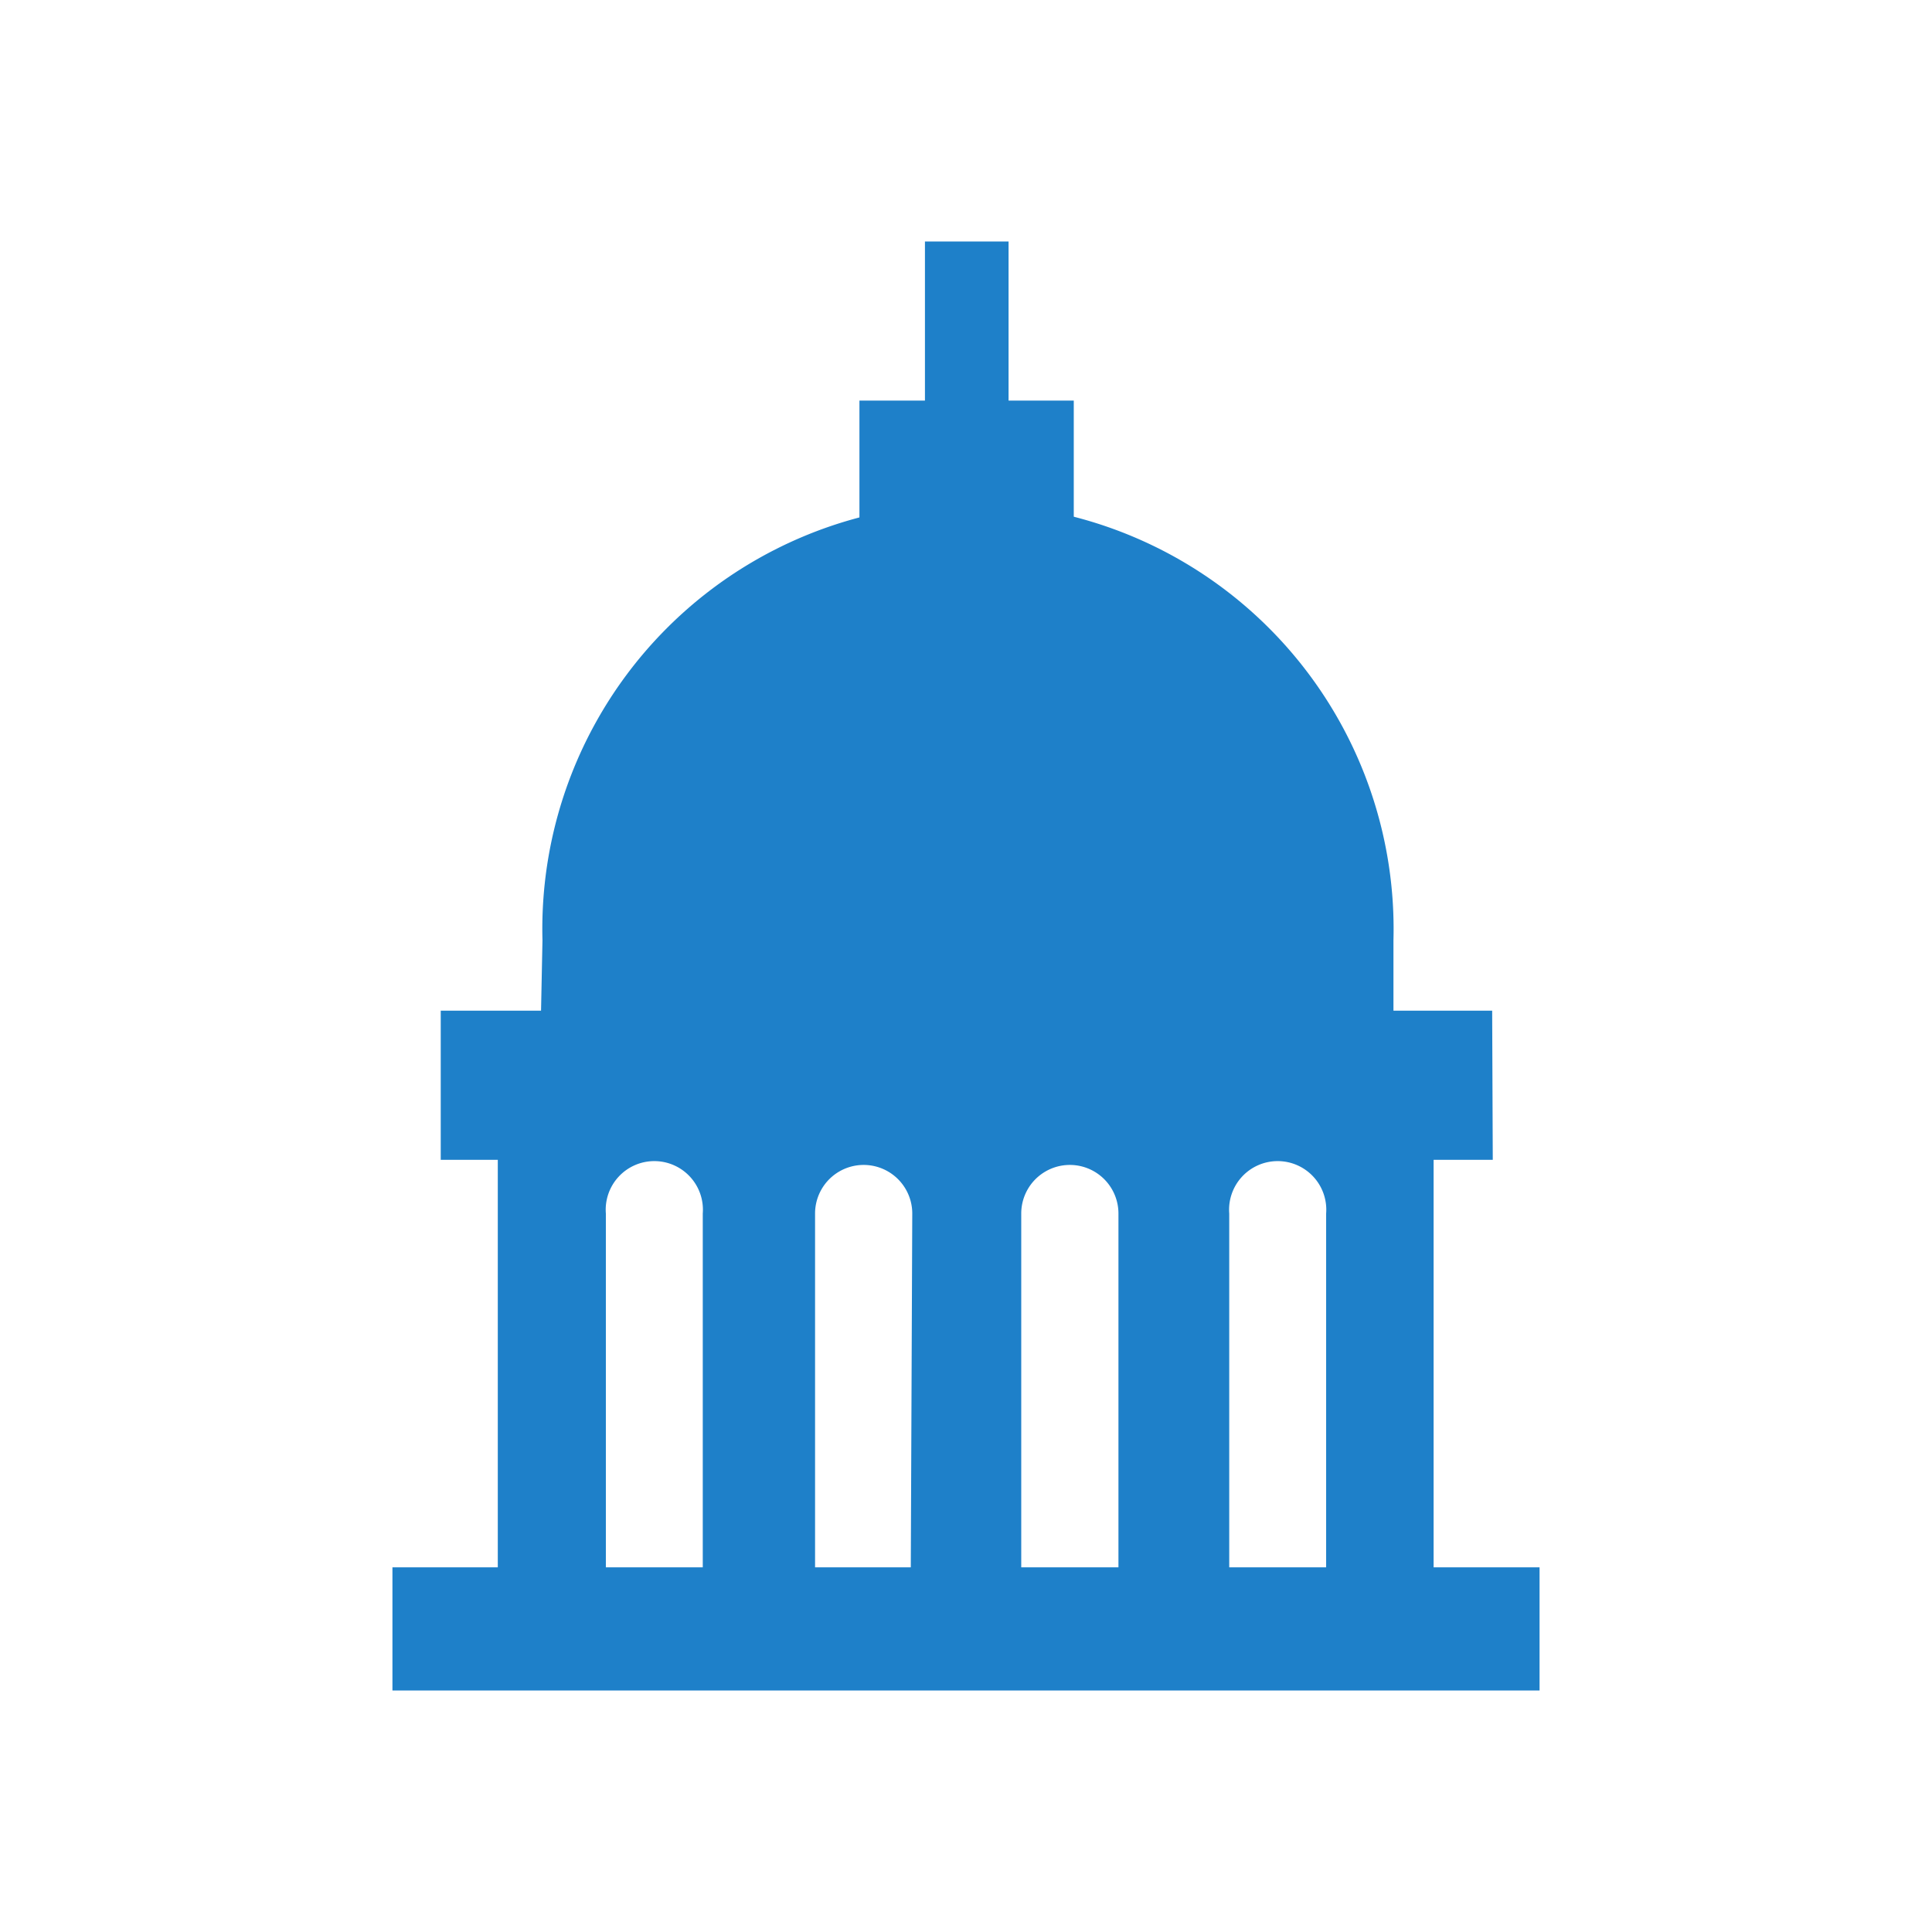 <svg id="Layer_1" data-name="Layer 1" xmlns="http://www.w3.org/2000/svg" viewBox="0 0 64 64"><defs><style>.cls-1{fill:#1e80c9;}</style></defs><rect class="cls-1" x="13" y="51.92" width="38" height="4.08"/><path class="cls-1" d="M36.32,33.62h9.84l0-2.47a14.1,14.1,0,1,0-28.19,0l-.05,2.47H36.32Z"/><rect class="cls-1" x="30.64" y="8" width="2.77" height="6.72"/><path class="cls-1" d="M49.43,33.48H14.6v4.94h6.49a1.68,1.68,0,0,1,.59-.12,1.58,1.58,0,0,1,.58.12H28a1.46,1.46,0,0,1,1.16,0h5.72a1.46,1.46,0,0,1,1.16,0h5.72a1.58,1.58,0,0,1,.58-.12,1.68,1.68,0,0,1,.59.12h6.52Z"/><path class="cls-1" d="M41.74,38.42h1.17a1.68,1.68,0,0,0-.59-.12A1.58,1.58,0,0,0,41.74,38.42Z"/><path class="cls-1" d="M34.86,38.42H36a1.46,1.46,0,0,0-1.16,0Z"/><path class="cls-1" d="M28,38.42h1.16a1.46,1.46,0,0,0-1.16,0Z"/><rect class="cls-1" x="28.47" y="13.27" width="7.1" height="4.87"/><path class="cls-1" d="M39,35.94H16.49v16.5h31V35.94ZM23.28,52.2H20.07v-12a1.61,1.61,0,1,1,3.21,0Zm6.89,0H27v-12a1.61,1.61,0,1,1,3.22,0Zm6.88,0H33.83v-12a1.61,1.61,0,1,1,3.22,0Zm6.88,0H40.72v-12a1.61,1.61,0,1,1,3.21,0Z"/></svg>